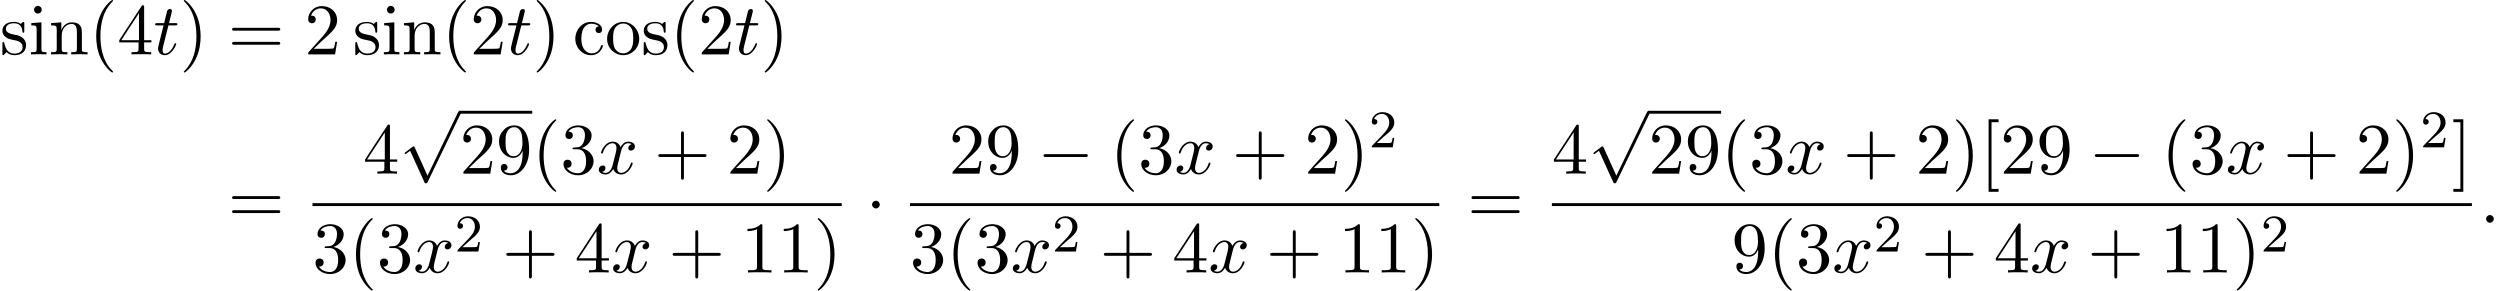 <?xml version='1.0' encoding='UTF-8'?>
<!-- This file was generated by dvisvgm 2.13.3 -->
<svg version='1.1' xmlns='http://www.w3.org/2000/svg' xmlns:xlink='http://www.w3.org/1999/xlink' width='376.112pt' height='43.719pt' viewBox='53.798 82 376.112 43.719'>
<defs>
<path id='g2-50' d='M2.248-1.626C2.375-1.745 2.71-2.008 2.837-2.12C3.332-2.574 3.802-3.013 3.802-3.738C3.802-4.686 3.005-5.3 2.008-5.3C1.052-5.3 .422-4.575 .422-3.866C.422-3.475 .733-3.419 .845-3.419C1.012-3.419 1.259-3.539 1.259-3.842C1.259-4.256 .861-4.256 .765-4.256C.996-4.838 1.53-5.037 1.921-5.037C2.662-5.037 3.045-4.407 3.045-3.738C3.045-2.909 2.463-2.303 1.522-1.339L.518-.303C.422-.215 .422-.199 .422 0H3.571L3.802-1.427H3.555C3.531-1.267 3.467-.869 3.371-.717C3.324-.654 2.718-.654 2.59-.654H1.172L2.248-1.626Z'/>
<path id='g0-0' d='M7.189-2.509C7.375-2.509 7.571-2.509 7.571-2.727S7.375-2.945 7.189-2.945H1.287C1.102-2.945 .905-2.945 .905-2.727S1.102-2.509 1.287-2.509H7.189Z'/>
<path id='g0-1' d='M2.095-2.727C2.095-3.044 1.833-3.305 1.516-3.305S.938-3.044 .938-2.727S1.2-2.149 1.516-2.149S2.095-2.411 2.095-2.727Z'/>
<path id='g0-112' d='M4.244 9.327L2.324 5.084C2.247 4.909 2.193 4.909 2.16 4.909C2.149 4.909 2.095 4.909 1.975 4.996L.938 5.782C.796 5.891 .796 5.924 .796 5.956C.796 6.011 .829 6.076 .905 6.076C.971 6.076 1.156 5.924 1.276 5.836C1.342 5.782 1.505 5.662 1.625 5.575L3.775 10.298C3.851 10.473 3.905 10.473 4.004 10.473C4.167 10.473 4.2 10.407 4.276 10.255L9.229 0C9.305-.153 9.305-.196 9.305-.218C9.305-.327 9.218-.436 9.087-.436C9-.436 8.924-.382 8.836-.207L4.244 9.327Z'/>
<path id='g3-40' d='M3.611 2.618C3.611 2.585 3.611 2.564 3.425 2.378C2.062 1.004 1.713-1.058 1.713-2.727C1.713-4.625 2.127-6.524 3.469-7.887C3.611-8.018 3.611-8.04 3.611-8.073C3.611-8.149 3.567-8.182 3.502-8.182C3.393-8.182 2.411-7.44 1.767-6.055C1.211-4.855 1.08-3.644 1.08-2.727C1.08-1.876 1.2-.556 1.8 .676C2.455 2.018 3.393 2.727 3.502 2.727C3.567 2.727 3.611 2.695 3.611 2.618Z'/>
<path id='g3-41' d='M3.153-2.727C3.153-3.578 3.033-4.898 2.433-6.131C1.778-7.473 .84-8.182 .731-8.182C.665-8.182 .622-8.138 .622-8.073C.622-8.04 .622-8.018 .829-7.822C1.898-6.742 2.52-5.007 2.52-2.727C2.52-.862 2.116 1.058 .764 2.433C.622 2.564 .622 2.585 .622 2.618C.622 2.684 .665 2.727 .731 2.727C.84 2.727 1.822 1.985 2.465 .6C3.022-.6 3.153-1.811 3.153-2.727Z'/>
<path id='g3-43' d='M4.462-2.509H7.505C7.658-2.509 7.865-2.509 7.865-2.727S7.658-2.945 7.505-2.945H4.462V-6C4.462-6.153 4.462-6.36 4.244-6.36S4.025-6.153 4.025-6V-2.945H.971C.818-2.945 .611-2.945 .611-2.727S.818-2.509 .971-2.509H4.025V.545C4.025 .698 4.025 .905 4.244 .905S4.462 .698 4.462 .545V-2.509Z'/>
<path id='g3-49' d='M3.207-6.982C3.207-7.244 3.207-7.265 2.956-7.265C2.28-6.567 1.32-6.567 .971-6.567V-6.229C1.189-6.229 1.833-6.229 2.4-6.513V-.862C2.4-.469 2.367-.338 1.385-.338H1.036V0C1.418-.033 2.367-.033 2.804-.033S4.189-.033 4.571 0V-.338H4.222C3.24-.338 3.207-.458 3.207-.862V-6.982Z'/>
<path id='g3-50' d='M1.385-.84L2.542-1.964C4.244-3.469 4.898-4.058 4.898-5.149C4.898-6.393 3.916-7.265 2.585-7.265C1.353-7.265 .545-6.262 .545-5.291C.545-4.68 1.091-4.68 1.124-4.68C1.309-4.68 1.691-4.811 1.691-5.258C1.691-5.542 1.495-5.825 1.113-5.825C1.025-5.825 1.004-5.825 .971-5.815C1.222-6.524 1.811-6.927 2.444-6.927C3.436-6.927 3.905-6.044 3.905-5.149C3.905-4.276 3.36-3.415 2.76-2.738L.665-.404C.545-.284 .545-.262 .545 0H4.593L4.898-1.898H4.625C4.571-1.571 4.495-1.091 4.385-.927C4.309-.84 3.589-.84 3.349-.84H1.385Z'/>
<path id='g3-51' d='M3.164-3.84C4.058-4.135 4.691-4.898 4.691-5.76C4.691-6.655 3.731-7.265 2.684-7.265C1.582-7.265 .753-6.611 .753-5.782C.753-5.422 .993-5.215 1.309-5.215C1.647-5.215 1.865-5.455 1.865-5.771C1.865-6.316 1.353-6.316 1.189-6.316C1.527-6.851 2.247-6.993 2.64-6.993C3.087-6.993 3.687-6.753 3.687-5.771C3.687-5.64 3.665-5.007 3.382-4.527C3.055-4.004 2.684-3.971 2.411-3.96C2.324-3.949 2.062-3.927 1.985-3.927C1.898-3.916 1.822-3.905 1.822-3.796C1.822-3.676 1.898-3.676 2.084-3.676H2.564C3.458-3.676 3.862-2.935 3.862-1.865C3.862-.382 3.109-.065 2.629-.065C2.16-.065 1.342-.251 .96-.895C1.342-.84 1.68-1.08 1.68-1.495C1.68-1.887 1.385-2.105 1.069-2.105C.807-2.105 .458-1.953 .458-1.473C.458-.48 1.473 .24 2.662 .24C3.993 .24 4.985-.753 4.985-1.865C4.985-2.76 4.298-3.611 3.164-3.84Z'/>
<path id='g3-52' d='M3.207-1.8V-.851C3.207-.458 3.185-.338 2.378-.338H2.149V0C2.596-.033 3.164-.033 3.622-.033S4.658-.033 5.105 0V-.338H4.876C4.069-.338 4.047-.458 4.047-.851V-1.8H5.138V-2.138H4.047V-7.102C4.047-7.32 4.047-7.385 3.873-7.385C3.775-7.385 3.742-7.385 3.655-7.255L.305-2.138V-1.8H3.207ZM3.273-2.138H.611L3.273-6.207V-2.138Z'/>
<path id='g3-57' d='M4.004-3.469V-3.12C4.004-.567 2.869-.065 2.236-.065C2.051-.065 1.462-.087 1.167-.458C1.647-.458 1.735-.775 1.735-.96C1.735-1.298 1.473-1.462 1.233-1.462C1.058-1.462 .731-1.364 .731-.938C.731-.207 1.32 .24 2.247 .24C3.655 .24 4.985-1.244 4.985-3.589C4.985-6.524 3.731-7.265 2.76-7.265C2.16-7.265 1.625-7.069 1.156-6.578C.709-6.087 .458-5.629 .458-4.811C.458-3.447 1.418-2.378 2.64-2.378C3.305-2.378 3.753-2.836 4.004-3.469ZM2.651-2.629C2.476-2.629 1.975-2.629 1.636-3.316C1.44-3.72 1.44-4.265 1.44-4.8C1.44-5.389 1.44-5.902 1.669-6.305C1.964-6.851 2.378-6.993 2.76-6.993C3.262-6.993 3.622-6.622 3.807-6.131C3.938-5.782 3.982-5.095 3.982-4.593C3.982-3.687 3.611-2.629 2.651-2.629Z'/>
<path id='g3-61' d='M7.495-3.567C7.658-3.567 7.865-3.567 7.865-3.785S7.658-4.004 7.505-4.004H.971C.818-4.004 .611-4.004 .611-3.785S.818-3.567 .982-3.567H7.495ZM7.505-1.451C7.658-1.451 7.865-1.451 7.865-1.669S7.658-1.887 7.495-1.887H.982C.818-1.887 .611-1.887 .611-1.669S.818-1.451 .971-1.451H7.505Z'/>
<path id='g3-91' d='M2.782 2.727V2.291H1.724V-7.745H2.782V-8.182H1.287V2.727H2.782Z'/>
<path id='g3-93' d='M1.735-8.182H.24V-7.745H1.298V2.291H.24V2.727H1.735V-8.182Z'/>
<path id='g3-99' d='M1.276-2.378C1.276-4.156 2.171-4.615 2.749-4.615C2.847-4.615 3.535-4.604 3.916-4.211C3.469-4.178 3.404-3.851 3.404-3.709C3.404-3.425 3.6-3.207 3.905-3.207C4.189-3.207 4.407-3.393 4.407-3.72C4.407-4.462 3.578-4.887 2.738-4.887C1.375-4.887 .371-3.709 .371-2.356C.371-.96 1.451 .12 2.716 .12C4.178 .12 4.527-1.189 4.527-1.298S4.418-1.407 4.385-1.407C4.287-1.407 4.265-1.364 4.244-1.298C3.927-.284 3.218-.153 2.815-.153C2.236-.153 1.276-.622 1.276-2.378Z'/>
<path id='g3-105' d='M1.931-4.822L.404-4.702V-4.364C1.113-4.364 1.211-4.298 1.211-3.764V-.829C1.211-.338 1.091-.338 .36-.338V0C.709-.011 1.298-.033 1.56-.033C1.942-.033 2.324-.011 2.695 0V-.338C1.975-.338 1.931-.393 1.931-.818V-4.822ZM1.975-6.72C1.975-7.069 1.702-7.298 1.396-7.298C1.058-7.298 .818-7.004 .818-6.72C.818-6.425 1.058-6.142 1.396-6.142C1.702-6.142 1.975-6.371 1.975-6.72Z'/>
<path id='g3-110' d='M1.2-3.753V-.829C1.2-.338 1.08-.338 .349-.338V0C.731-.011 1.287-.033 1.582-.033C1.865-.033 2.433-.011 2.804 0V-.338C2.073-.338 1.953-.338 1.953-.829V-2.836C1.953-3.971 2.727-4.582 3.425-4.582C4.113-4.582 4.233-3.993 4.233-3.371V-.829C4.233-.338 4.113-.338 3.382-.338V0C3.764-.011 4.32-.033 4.615-.033C4.898-.033 5.465-.011 5.836 0V-.338C5.269-.338 4.996-.338 4.985-.665V-2.749C4.985-3.687 4.985-4.025 4.647-4.418C4.495-4.604 4.135-4.822 3.502-4.822C2.705-4.822 2.193-4.353 1.887-3.676V-4.822L.349-4.702V-4.364C1.113-4.364 1.2-4.287 1.2-3.753Z'/>
<path id='g3-111' d='M5.138-2.335C5.138-3.731 4.047-4.887 2.727-4.887C1.364-4.887 .305-3.698 .305-2.335C.305-.927 1.44 .12 2.716 .12C4.036 .12 5.138-.949 5.138-2.335ZM2.727-.153C2.258-.153 1.778-.382 1.484-.884C1.211-1.364 1.211-2.029 1.211-2.422C1.211-2.847 1.211-3.436 1.473-3.916C1.767-4.418 2.28-4.647 2.716-4.647C3.196-4.647 3.665-4.407 3.949-3.938S4.233-2.836 4.233-2.422C4.233-2.029 4.233-1.44 3.993-.96C3.753-.469 3.273-.153 2.727-.153Z'/>
<path id='g3-115' d='M2.269-2.116C2.509-2.073 3.404-1.898 3.404-1.113C3.404-.556 3.022-.12 2.171-.12C1.255-.12 .862-.742 .655-1.669C.622-1.811 .611-1.855 .502-1.855C.36-1.855 .36-1.778 .36-1.582V-.142C.36 .044 .36 .12 .48 .12C.535 .12 .545 .109 .753-.098C.775-.12 .775-.142 .971-.349C1.451 .109 1.942 .12 2.171 .12C3.425 .12 3.927-.611 3.927-1.396C3.927-1.975 3.6-2.302 3.469-2.433C3.109-2.782 2.684-2.869 2.225-2.956C1.615-3.076 .884-3.218 .884-3.851C.884-4.233 1.167-4.68 2.105-4.68C3.305-4.68 3.36-3.698 3.382-3.36C3.393-3.262 3.491-3.262 3.513-3.262C3.655-3.262 3.655-3.316 3.655-3.524V-4.625C3.655-4.811 3.655-4.887 3.535-4.887C3.48-4.887 3.458-4.887 3.316-4.756C3.284-4.713 3.175-4.615 3.131-4.582C2.716-4.887 2.269-4.887 2.105-4.887C.775-4.887 .36-4.156 .36-3.545C.36-3.164 .535-2.858 .829-2.618C1.178-2.335 1.484-2.269 2.269-2.116Z'/>
<path id='g1-58' d='M2.095-.578C2.095-.895 1.833-1.156 1.516-1.156S.938-.895 .938-.578S1.2 0 1.516 0S2.095-.262 2.095-.578Z'/>
<path id='g1-116' d='M2.247-4.364H3.273C3.491-4.364 3.6-4.364 3.6-4.582C3.6-4.702 3.491-4.702 3.295-4.702H2.335C2.727-6.251 2.782-6.469 2.782-6.535C2.782-6.72 2.651-6.829 2.465-6.829C2.433-6.829 2.127-6.818 2.029-6.436L1.604-4.702H.578C.36-4.702 .251-4.702 .251-4.495C.251-4.364 .338-4.364 .556-4.364H1.516C.731-1.265 .687-1.08 .687-.884C.687-.295 1.102 .12 1.691 .12C2.804 .12 3.425-1.473 3.425-1.56C3.425-1.669 3.338-1.669 3.295-1.669C3.196-1.669 3.185-1.636 3.131-1.516C2.662-.382 2.084-.12 1.713-.12C1.484-.12 1.375-.262 1.375-.622C1.375-.884 1.396-.96 1.44-1.145L2.247-4.364Z'/>
<path id='g1-120' d='M3.644-3.295C3.709-3.578 3.96-4.582 4.724-4.582C4.778-4.582 5.04-4.582 5.269-4.44C4.964-4.385 4.745-4.113 4.745-3.851C4.745-3.676 4.865-3.469 5.16-3.469C5.4-3.469 5.749-3.665 5.749-4.102C5.749-4.669 5.105-4.822 4.735-4.822C4.102-4.822 3.72-4.244 3.589-3.993C3.316-4.713 2.727-4.822 2.411-4.822C1.276-4.822 .655-3.415 .655-3.142C.655-3.033 .764-3.033 .785-3.033C.873-3.033 .905-3.055 .927-3.153C1.298-4.309 2.018-4.582 2.389-4.582C2.596-4.582 2.978-4.484 2.978-3.851C2.978-3.513 2.793-2.782 2.389-1.255C2.215-.578 1.833-.12 1.353-.12C1.287-.12 1.036-.12 .807-.262C1.08-.316 1.32-.545 1.32-.851C1.32-1.145 1.08-1.233 .916-1.233C.589-1.233 .316-.949 .316-.6C.316-.098 .862 .12 1.342 .12C2.062 .12 2.455-.644 2.487-.709C2.618-.305 3.011 .12 3.665 .12C4.789 .12 5.411-1.287 5.411-1.56C5.411-1.669 5.313-1.669 5.28-1.669C5.182-1.669 5.16-1.625 5.138-1.549C4.778-.382 4.036-.12 3.687-.12C3.262-.12 3.087-.469 3.087-.84C3.087-1.08 3.153-1.32 3.273-1.8L3.644-3.295Z'/>
</defs>
<g id='page1'>
<use x='53.798' y='90.182' xlink:href='#g3-115'/>
<use x='58.101' y='90.182' xlink:href='#g3-105'/>
<use x='61.132' y='90.182' xlink:href='#g3-110'/>
<use x='67.192' y='90.182' xlink:href='#g3-40'/>
<use x='71.435' y='90.182' xlink:href='#g3-52'/>
<use x='76.889' y='90.182' xlink:href='#g1-116'/>
<use x='80.829' y='90.182' xlink:href='#g3-41'/>
<use x='88.101' y='90.182' xlink:href='#g3-61'/>
<use x='99.616' y='90.182' xlink:href='#g3-50'/>
<use x='106.889' y='90.182' xlink:href='#g3-115'/>
<use x='111.192' y='90.182' xlink:href='#g3-105'/>
<use x='114.222' y='90.182' xlink:href='#g3-110'/>
<use x='120.283' y='90.182' xlink:href='#g3-40'/>
<use x='124.526' y='90.182' xlink:href='#g3-50'/>
<use x='129.98' y='90.182' xlink:href='#g1-116'/>
<use x='133.919' y='90.182' xlink:href='#g3-41'/>
<use x='139.98' y='90.182' xlink:href='#g3-99'/>
<use x='144.829' y='90.182' xlink:href='#g3-111'/>
<use x='150.283' y='90.182' xlink:href='#g3-115'/>
<use x='154.586' y='90.182' xlink:href='#g3-40'/>
<use x='158.829' y='90.182' xlink:href='#g3-50'/>
<use x='164.283' y='90.182' xlink:href='#g1-116'/>
<use x='168.223' y='90.182' xlink:href='#g3-41'/>
<use x='88.101' y='115.509' xlink:href='#g3-61'/>
<use x='108.417' y='108.129' xlink:href='#g3-52'/>
<use x='113.871' y='99.104' xlink:href='#g0-112'/>
<rect x='122.962' y='98.668' height='.436' width='10.909'/>
<use x='122.962' y='108.129' xlink:href='#g3-50'/>
<use x='128.417' y='108.129' xlink:href='#g3-57'/>
<use x='133.871' y='108.129' xlink:href='#g3-40'/>
<use x='138.114' y='108.129' xlink:href='#g3-51'/>
<use x='143.568' y='108.129' xlink:href='#g1-120'/>
<use x='152.227' y='108.129' xlink:href='#g3-43'/>
<use x='163.136' y='108.129' xlink:href='#g3-50'/>
<use x='168.591' y='108.129' xlink:href='#g3-41'/>
<rect x='100.812' y='112.563' height='.436' width='79.626'/>
<use x='100.812' y='122.992' xlink:href='#g3-51'/>
<use x='106.266' y='122.992' xlink:href='#g3-40'/>
<use x='110.509' y='122.992' xlink:href='#g3-51'/>
<use x='115.963' y='122.992' xlink:href='#g1-120'/>
<use x='122.198' y='119.84' xlink:href='#g2-50'/>
<use x='129.355' y='122.992' xlink:href='#g3-43'/>
<use x='140.264' y='122.992' xlink:href='#g3-52'/>
<use x='145.719' y='122.992' xlink:href='#g1-120'/>
<use x='154.378' y='122.992' xlink:href='#g3-43'/>
<use x='165.287' y='122.992' xlink:href='#g3-49'/>
<use x='170.741' y='122.992' xlink:href='#g3-49'/>
<use x='176.196' y='122.992' xlink:href='#g3-41'/>
<use x='184.058' y='115.509' xlink:href='#g0-1'/>
<use x='196.553' y='108.129' xlink:href='#g3-50'/>
<use x='202.007' y='108.129' xlink:href='#g3-57'/>
<use x='209.886' y='108.129' xlink:href='#g0-0'/>
<use x='220.795' y='108.129' xlink:href='#g3-40'/>
<use x='225.037' y='108.129' xlink:href='#g3-51'/>
<use x='230.492' y='108.129' xlink:href='#g1-120'/>
<use x='239.151' y='108.129' xlink:href='#g3-43'/>
<use x='250.06' y='108.129' xlink:href='#g3-50'/>
<use x='255.515' y='108.129' xlink:href='#g3-41'/>
<use x='259.757' y='104.17' xlink:href='#g2-50'/>
<rect x='190.708' y='112.563' height='.436' width='79.626'/>
<use x='190.708' y='122.992' xlink:href='#g3-51'/>
<use x='196.162' y='122.992' xlink:href='#g3-40'/>
<use x='200.405' y='122.992' xlink:href='#g3-51'/>
<use x='205.859' y='122.992' xlink:href='#g1-120'/>
<use x='212.094' y='119.84' xlink:href='#g2-50'/>
<use x='219.251' y='122.992' xlink:href='#g3-43'/>
<use x='230.16' y='122.992' xlink:href='#g3-52'/>
<use x='235.614' y='122.992' xlink:href='#g1-120'/>
<use x='244.273' y='122.992' xlink:href='#g3-43'/>
<use x='255.183' y='122.992' xlink:href='#g3-49'/>
<use x='260.637' y='122.992' xlink:href='#g3-49'/>
<use x='266.092' y='122.992' xlink:href='#g3-41'/>
<use x='274.56' y='115.509' xlink:href='#g3-61'/>
<use x='287.27' y='108.129' xlink:href='#g3-52'/>
<use x='292.725' y='99.104' xlink:href='#g0-112'/>
<rect x='301.816' y='98.668' height='.436' width='10.909'/>
<use x='301.816' y='108.129' xlink:href='#g3-50'/>
<use x='307.27' y='108.129' xlink:href='#g3-57'/>
<use x='312.725' y='108.129' xlink:href='#g3-40'/>
<use x='316.967' y='108.129' xlink:href='#g3-51'/>
<use x='322.422' y='108.129' xlink:href='#g1-120'/>
<use x='331.081' y='108.129' xlink:href='#g3-43'/>
<use x='341.99' y='108.129' xlink:href='#g3-50'/>
<use x='347.445' y='108.129' xlink:href='#g3-41'/>
<use x='351.687' y='108.129' xlink:href='#g3-91'/>
<use x='354.717' y='108.129' xlink:href='#g3-50'/>
<use x='360.172' y='108.129' xlink:href='#g3-57'/>
<use x='368.051' y='108.129' xlink:href='#g0-0'/>
<use x='378.96' y='108.129' xlink:href='#g3-40'/>
<use x='383.202' y='108.129' xlink:href='#g3-51'/>
<use x='388.657' y='108.129' xlink:href='#g1-120'/>
<use x='397.316' y='108.129' xlink:href='#g3-43'/>
<use x='408.225' y='108.129' xlink:href='#g3-50'/>
<use x='413.68' y='108.129' xlink:href='#g3-41'/>
<use x='417.922' y='104.17' xlink:href='#g2-50'/>
<use x='422.654' y='108.129' xlink:href='#g3-93'/>
<rect x='287.27' y='112.563' height='.436' width='138.414'/>
<use x='314.298' y='122.992' xlink:href='#g3-57'/>
<use x='319.753' y='122.992' xlink:href='#g3-40'/>
<use x='323.995' y='122.992' xlink:href='#g3-51'/>
<use x='329.45' y='122.992' xlink:href='#g1-120'/>
<use x='335.685' y='119.84' xlink:href='#g2-50'/>
<use x='342.841' y='122.992' xlink:href='#g3-43'/>
<use x='353.75' y='122.992' xlink:href='#g3-52'/>
<use x='359.205' y='122.992' xlink:href='#g1-120'/>
<use x='367.864' y='122.992' xlink:href='#g3-43'/>
<use x='378.773' y='122.992' xlink:href='#g3-49'/>
<use x='384.227' y='122.992' xlink:href='#g3-49'/>
<use x='389.682' y='122.992' xlink:href='#g3-41'/>
<use x='393.924' y='119.84' xlink:href='#g2-50'/>
<use x='426.88' y='115.509' xlink:href='#g1-58'/>
</g>
</svg><!--Rendered by QuickLaTeX.com-->
